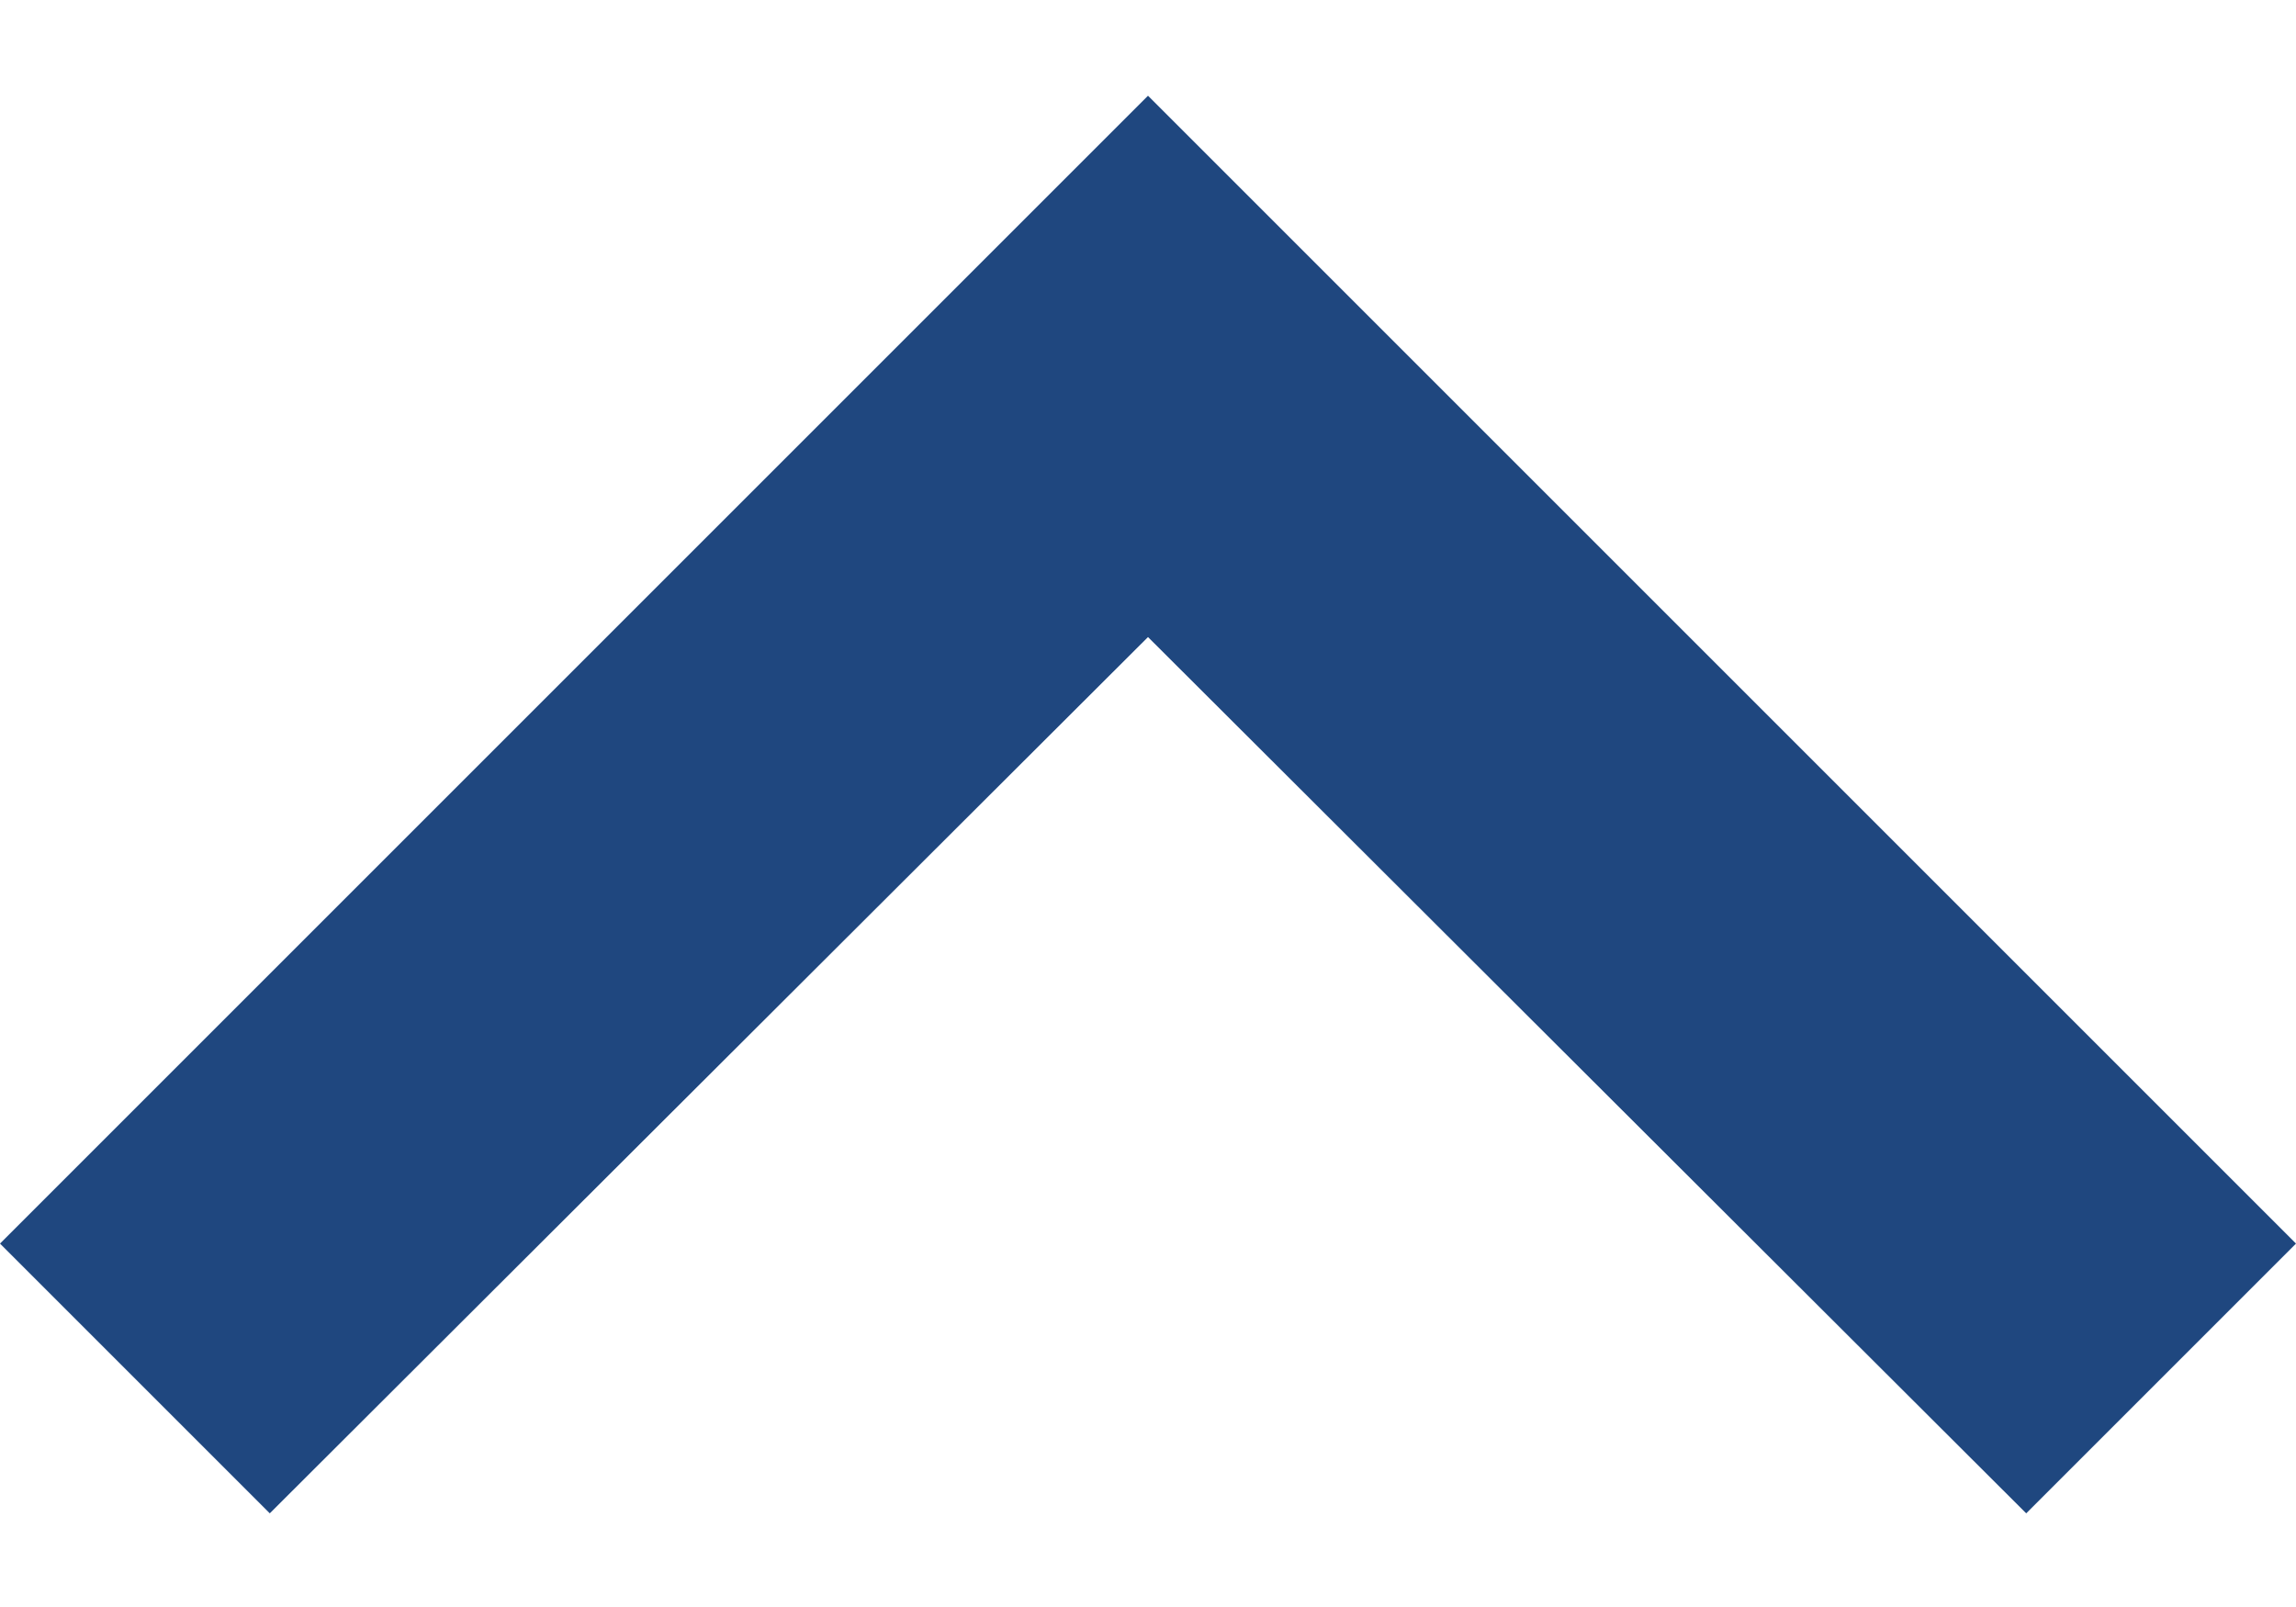 <svg width="20" height="14" viewBox="0 0 20 14" fill="none" xmlns="http://www.w3.org/2000/svg">
<path d="M17.65 13.184L10 5.55L2.35 13.184L0 10.834L10 0.834L20 10.834L17.65 13.184Z" fill="#1F477F"/>
</svg>